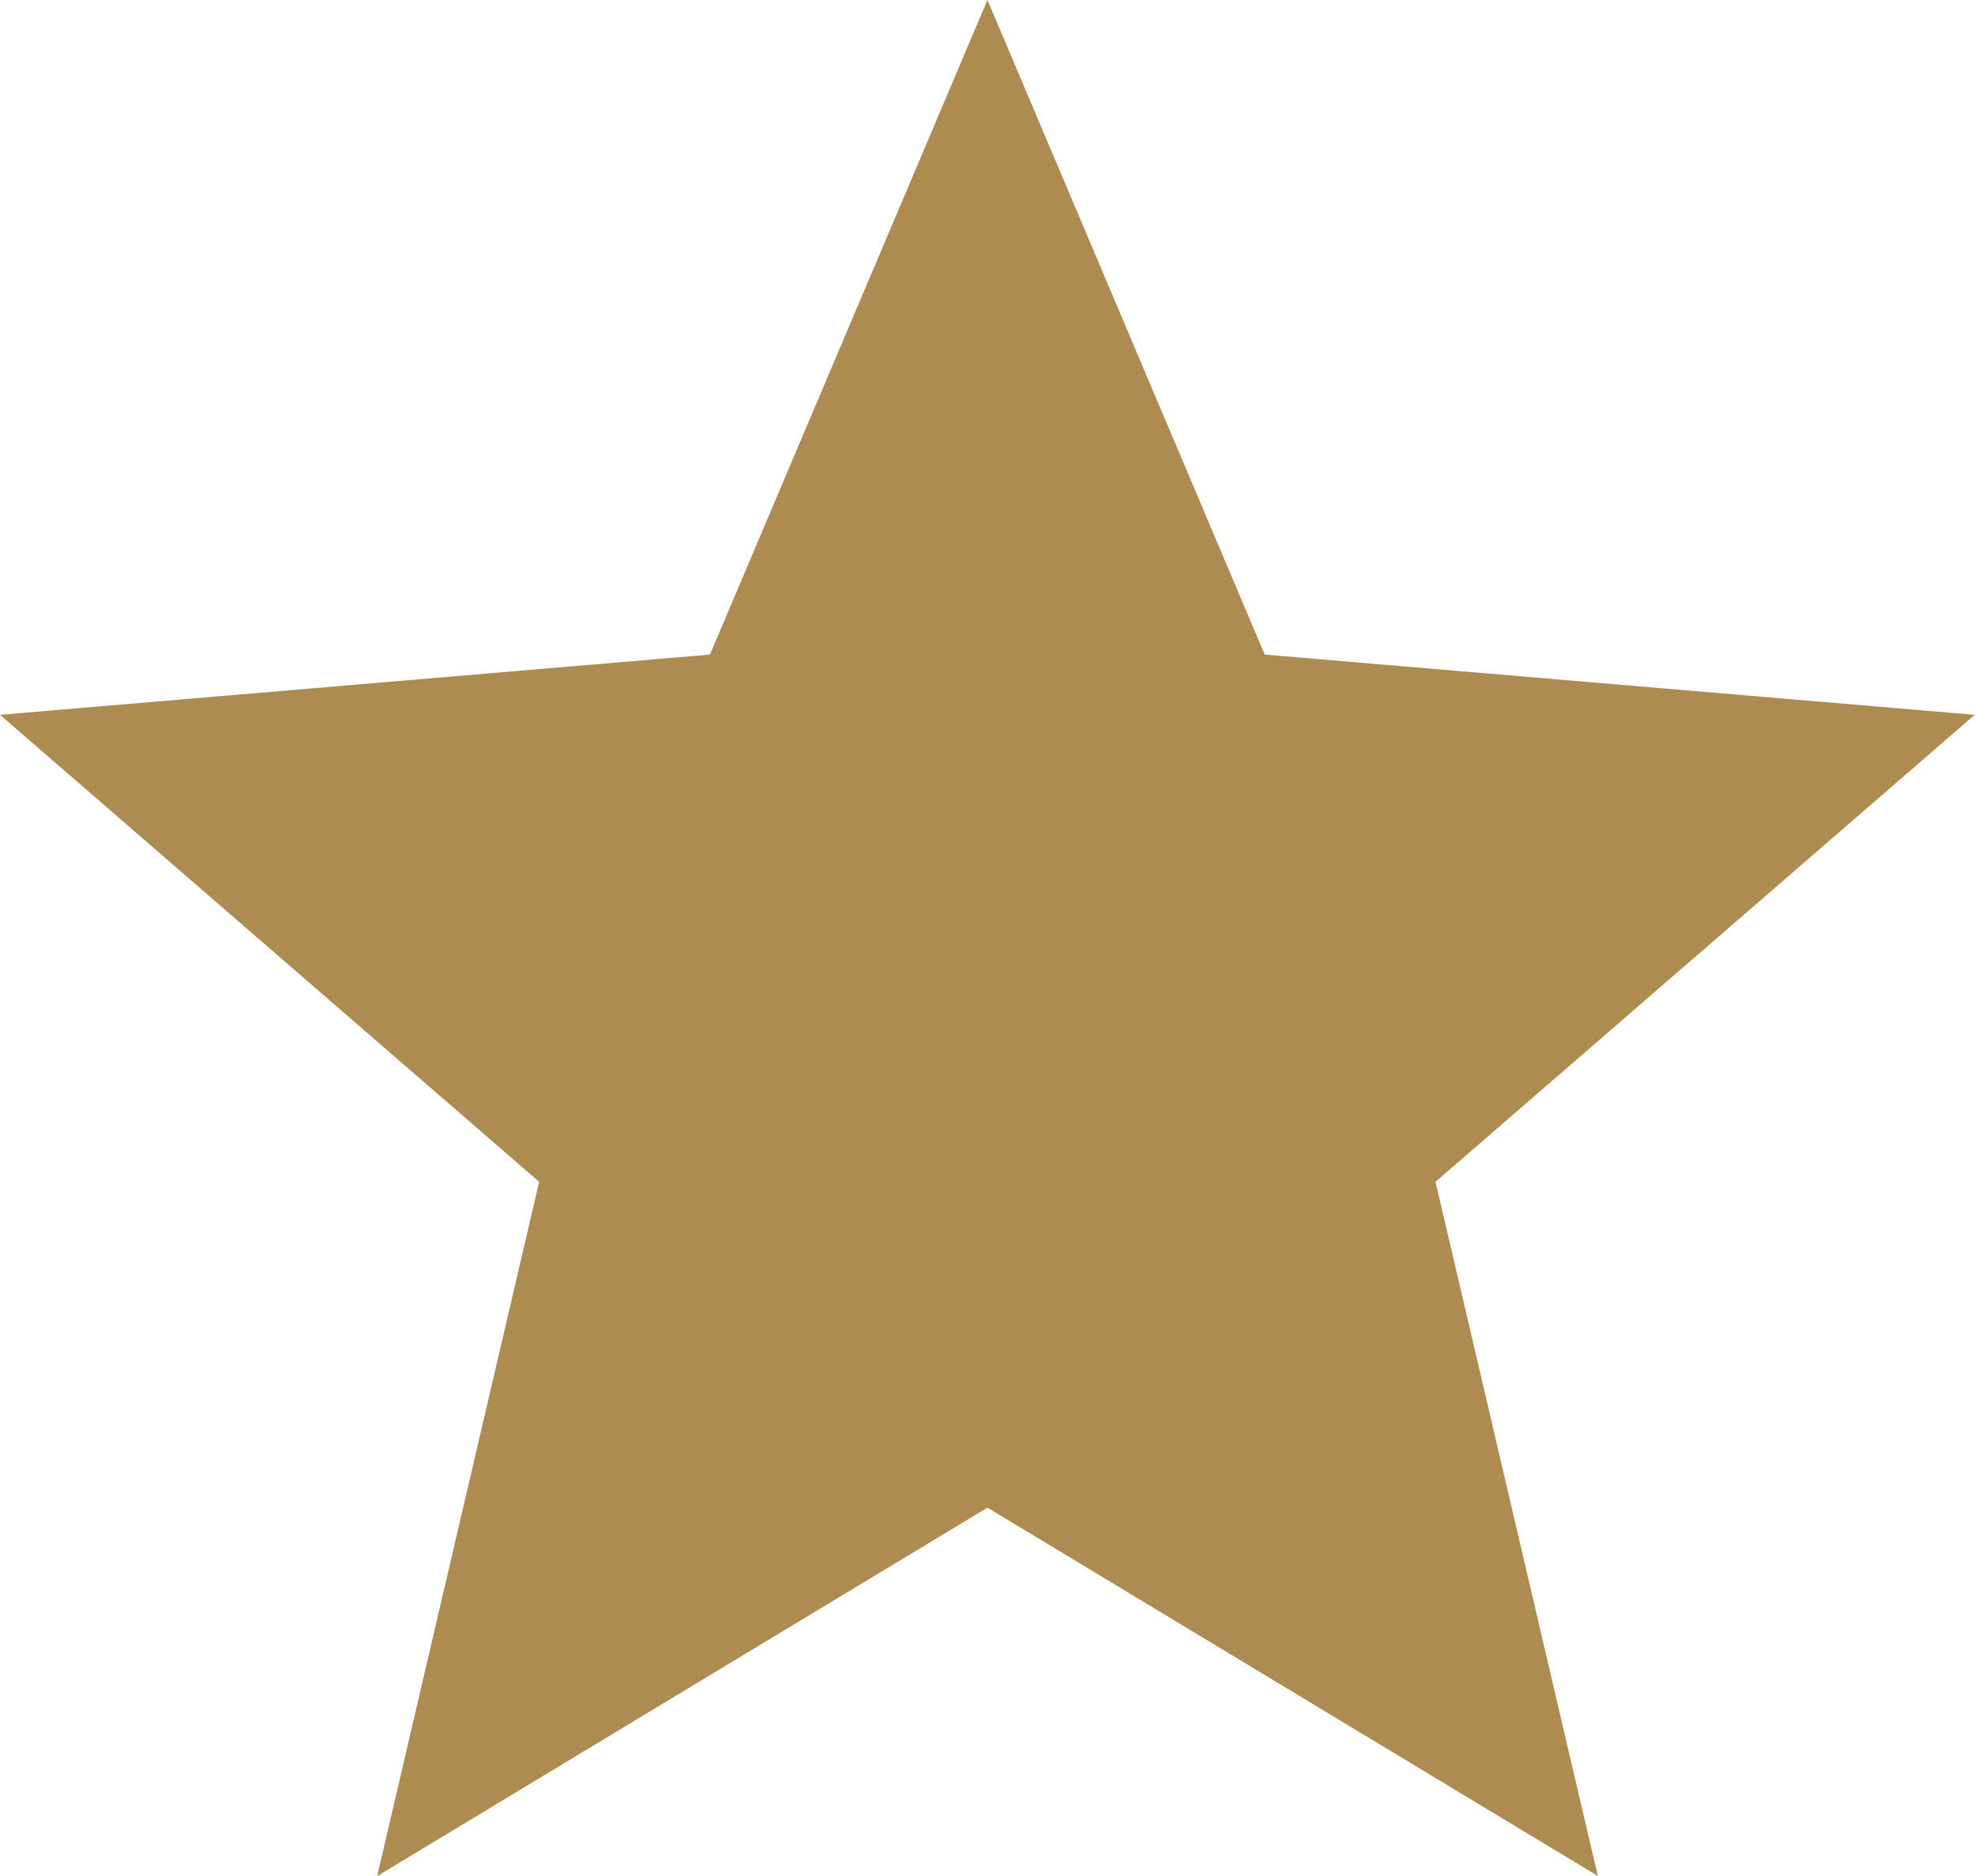 <?xml version="1.0" encoding="UTF-8"?>
<svg xmlns="http://www.w3.org/2000/svg" viewBox="0 0 17.473 16.599">
  <path data-name="Icon material-star" d="m8.736 13.34 5.4 3.259-1.436-6.142 4.77-4.132-6.281-.533L8.736 0 6.281 5.792 0 6.325l4.77 4.132L3.337 16.6Z" fill="#ae8b51"></path>
</svg>
